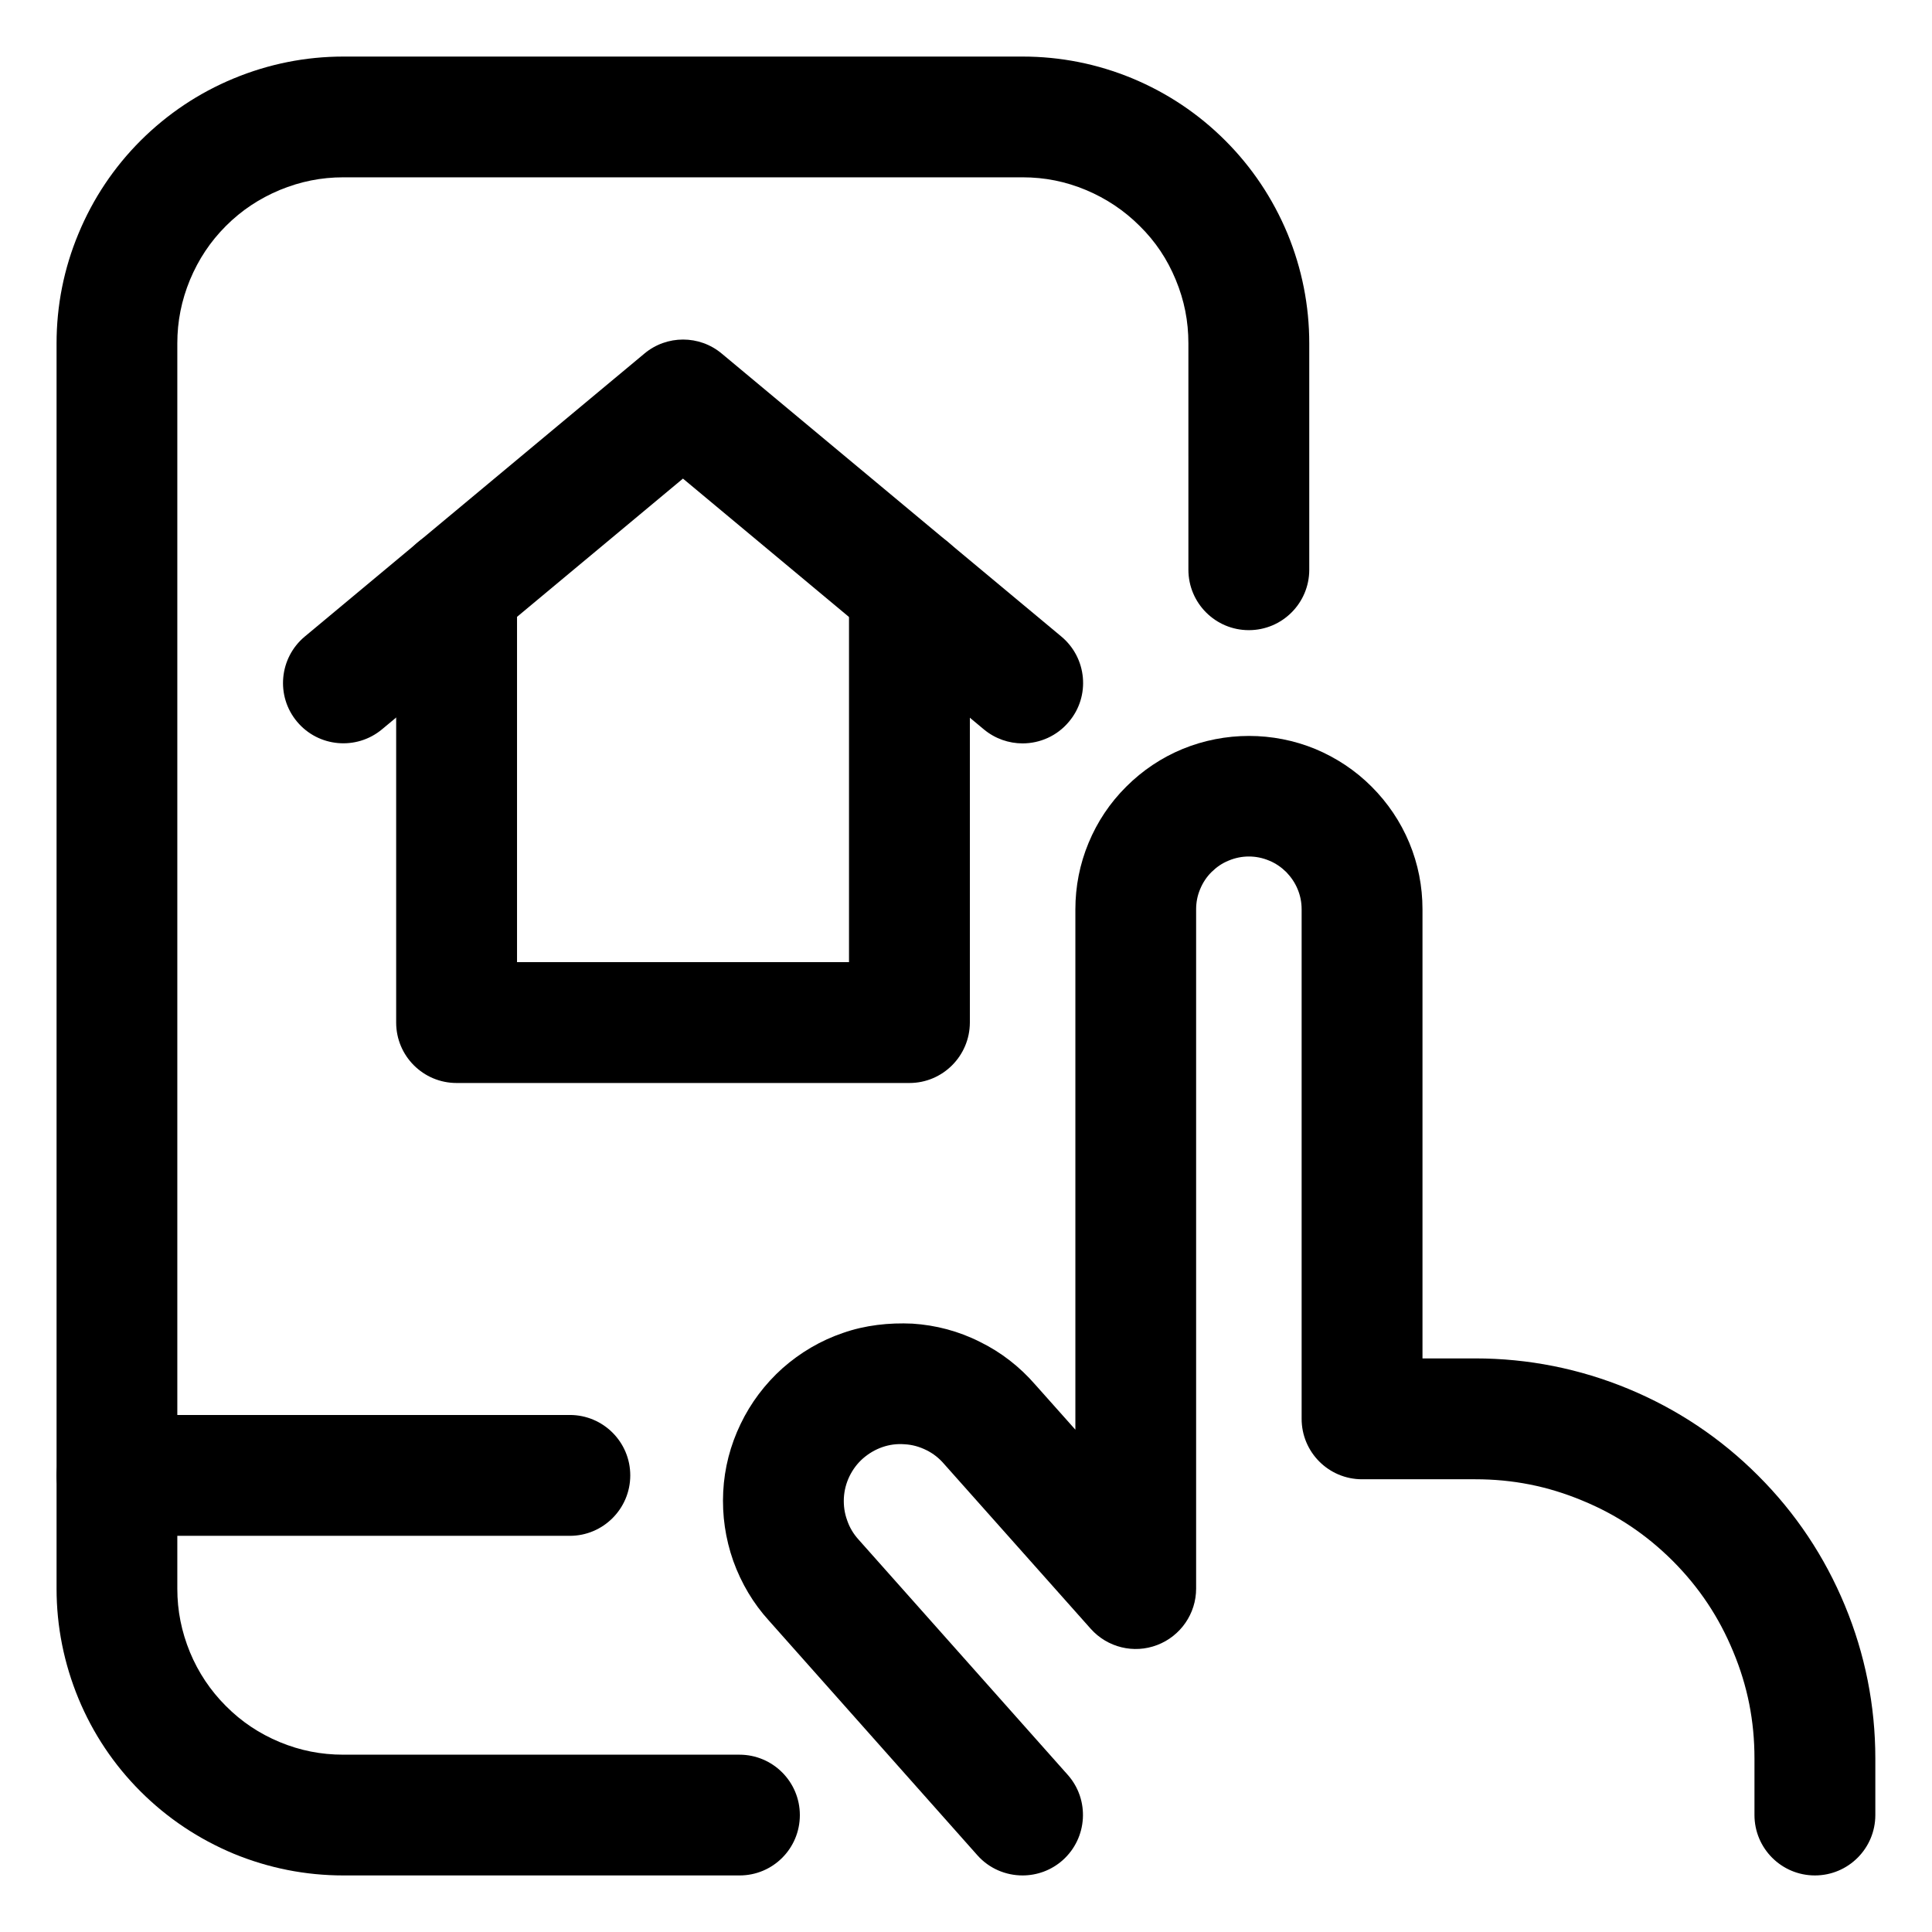 <?xml version="1.0" encoding="utf-8"?>
<!-- Generator: Adobe Illustrator 15.0.0, SVG Export Plug-In . SVG Version: 6.00 Build 0)  -->
<!DOCTYPE svg PUBLIC "-//W3C//DTD SVG 1.1//EN" "http://www.w3.org/Graphics/SVG/1.1/DTD/svg11.dtd">
<svg version="1.1" id="Vrstva_1" xmlns="http://www.w3.org/2000/svg" xmlns:xlink="http://www.w3.org/1999/xlink" x="0px" y="0px"
	 width="18px" height="18px" viewBox="0 0 18 18" enable-background="new 0 0 18 18" xml:space="preserve">
<path d="M9.527,17.473c-0.155,0-0.31-0.063-0.421-0.188l-1.943-2.187c-0.144-0.158-0.256-0.346-0.331-0.554
	c-0.074-0.21-0.105-0.426-0.094-0.646s0.066-0.432,0.162-0.631c0.094-0.196,0.226-0.372,0.391-0.52
	c0.166-0.146,0.354-0.257,0.562-0.328c0.208-0.073,0.429-0.097,0.648-0.087c0.218,0.014,0.431,0.07,0.629,0.17
	c0.194,0.095,0.368,0.229,0.514,0.397l0.375,0.421V8.473c0-0.214,0.041-0.423,0.123-0.62c0.082-0.198,0.2-0.374,0.351-0.524
	c0.152-0.152,0.329-0.27,0.525-0.351c0.395-0.162,0.842-0.162,1.236,0c0.196,0.082,0.373,0.199,0.524,0.35
	c0.151,0.151,0.27,0.327,0.352,0.524s0.123,0.406,0.123,0.62v4.184h0.492c0.493,0,0.973,0.096,1.427,0.284
	c0.453,0.188,0.86,0.459,1.208,0.808c0.349,0.348,0.62,0.755,0.808,1.209c0.188,0.453,0.284,0.933,0.284,1.426v0.527
	c0,0.311-0.252,0.563-0.563,0.563s-0.563-0.252-0.563-0.563v-0.527c0-0.349-0.064-0.674-0.198-0.995
	c-0.133-0.322-0.317-0.598-0.563-0.845c-0.247-0.246-0.522-0.431-0.844-0.563c-0.322-0.134-0.647-0.198-0.996-0.198h-1.055
	c-0.311,0-0.563-0.252-0.563-0.563V8.473c0-0.066-0.012-0.128-0.037-0.188c-0.025-0.061-0.061-0.113-0.106-0.16
	c-0.048-0.047-0.099-0.082-0.16-0.107c-0.121-0.051-0.256-0.051-0.377,0c-0.062,0.025-0.112,0.06-0.161,0.108
	c-0.045,0.045-0.08,0.098-0.105,0.159c-0.025,0.06-0.037,0.121-0.037,0.188v6.328c0,0.233-0.145,0.442-0.362,0.525
	c-0.218,0.084-0.465,0.023-0.62-0.151l-1.363-1.532c-0.051-0.06-0.105-0.101-0.167-0.132C8.565,13.478,8.5,13.46,8.43,13.456
	c-0.077-0.006-0.143,0.004-0.208,0.026c-0.069,0.024-0.129,0.06-0.183,0.107c-0.052,0.046-0.093,0.101-0.124,0.164
	c-0.032,0.066-0.049,0.133-0.053,0.205c-0.003,0.071,0.006,0.139,0.031,0.207C7.916,14.233,7.952,14.292,8,14.345l1.948,2.191
	c0.206,0.232,0.185,0.588-0.047,0.795C9.794,17.426,9.66,17.473,9.527,17.473z"/>
<path d="M6.891,17.473H3.199c-0.352,0-0.695-0.068-1.021-0.202c-0.328-0.137-0.62-0.332-0.869-0.581
	c-0.248-0.248-0.443-0.539-0.578-0.865c-0.135-0.327-0.204-0.672-0.204-1.023V3.199c0-0.352,0.068-0.696,0.204-1.022
	C0.866,1.851,1.061,1.559,1.31,1.31c0.25-0.249,0.541-0.444,0.867-0.579c0.326-0.135,0.67-0.204,1.022-0.204h6.328
	c0.352,0,0.696,0.068,1.022,0.203c0.327,0.136,0.618,0.331,0.867,0.58c0.248,0.248,0.443,0.54,0.579,0.866
	c0.135,0.328,0.203,0.671,0.203,1.023v2.109c0,0.311-0.252,0.563-0.563,0.563s-0.563-0.252-0.563-0.563V3.199
	c0-0.207-0.038-0.4-0.118-0.593c-0.079-0.191-0.188-0.355-0.335-0.5c-0.145-0.145-0.313-0.257-0.502-0.336
	C9.928,1.691,9.734,1.652,9.527,1.652H3.199c-0.207,0-0.4,0.039-0.592,0.118C2.416,1.85,2.251,1.959,2.105,2.105
	C1.959,2.251,1.85,2.416,1.77,2.607C1.691,2.799,1.652,2.993,1.652,3.199v11.602c0,0.207,0.039,0.4,0.118,0.593
	c0.078,0.188,0.19,0.356,0.334,0.5c0.146,0.147,0.311,0.257,0.503,0.337c0.191,0.079,0.385,0.117,0.591,0.117h3.691
	c0.311,0,0.563,0.252,0.563,0.563S7.201,17.473,6.891,17.473z"/>
<path d="M5.309,14.309H1.09c-0.311,0-0.563-0.252-0.563-0.563s0.252-0.563,0.563-0.563h4.219c0.311,0,0.563,0.252,0.563,0.563
	S5.619,14.309,5.309,14.309z"/>
<path d="M8.473,10.09H4.254c-0.311,0-0.563-0.252-0.563-0.563V5.484c0-0.311,0.252-0.563,0.563-0.563s0.563,0.252,0.563,0.563v3.48
	H7.91v-3.48c0-0.311,0.252-0.563,0.563-0.563s0.563,0.252,0.563,0.563v4.043C9.035,9.838,8.783,10.09,8.473,10.09z"/>
<path d="M9.527,6.926c-0.127,0-0.255-0.043-0.36-0.13L6.363,4.459L3.559,6.795C3.321,6.993,2.966,6.962,2.767,6.723
	C2.568,6.485,2.601,6.13,2.839,5.931l3.165-2.637c0.208-0.174,0.512-0.174,0.72,0l3.165,2.637c0.238,0.199,0.271,0.554,0.071,0.792
	C9.849,6.857,9.688,6.926,9.527,6.926z"/>
</svg>
